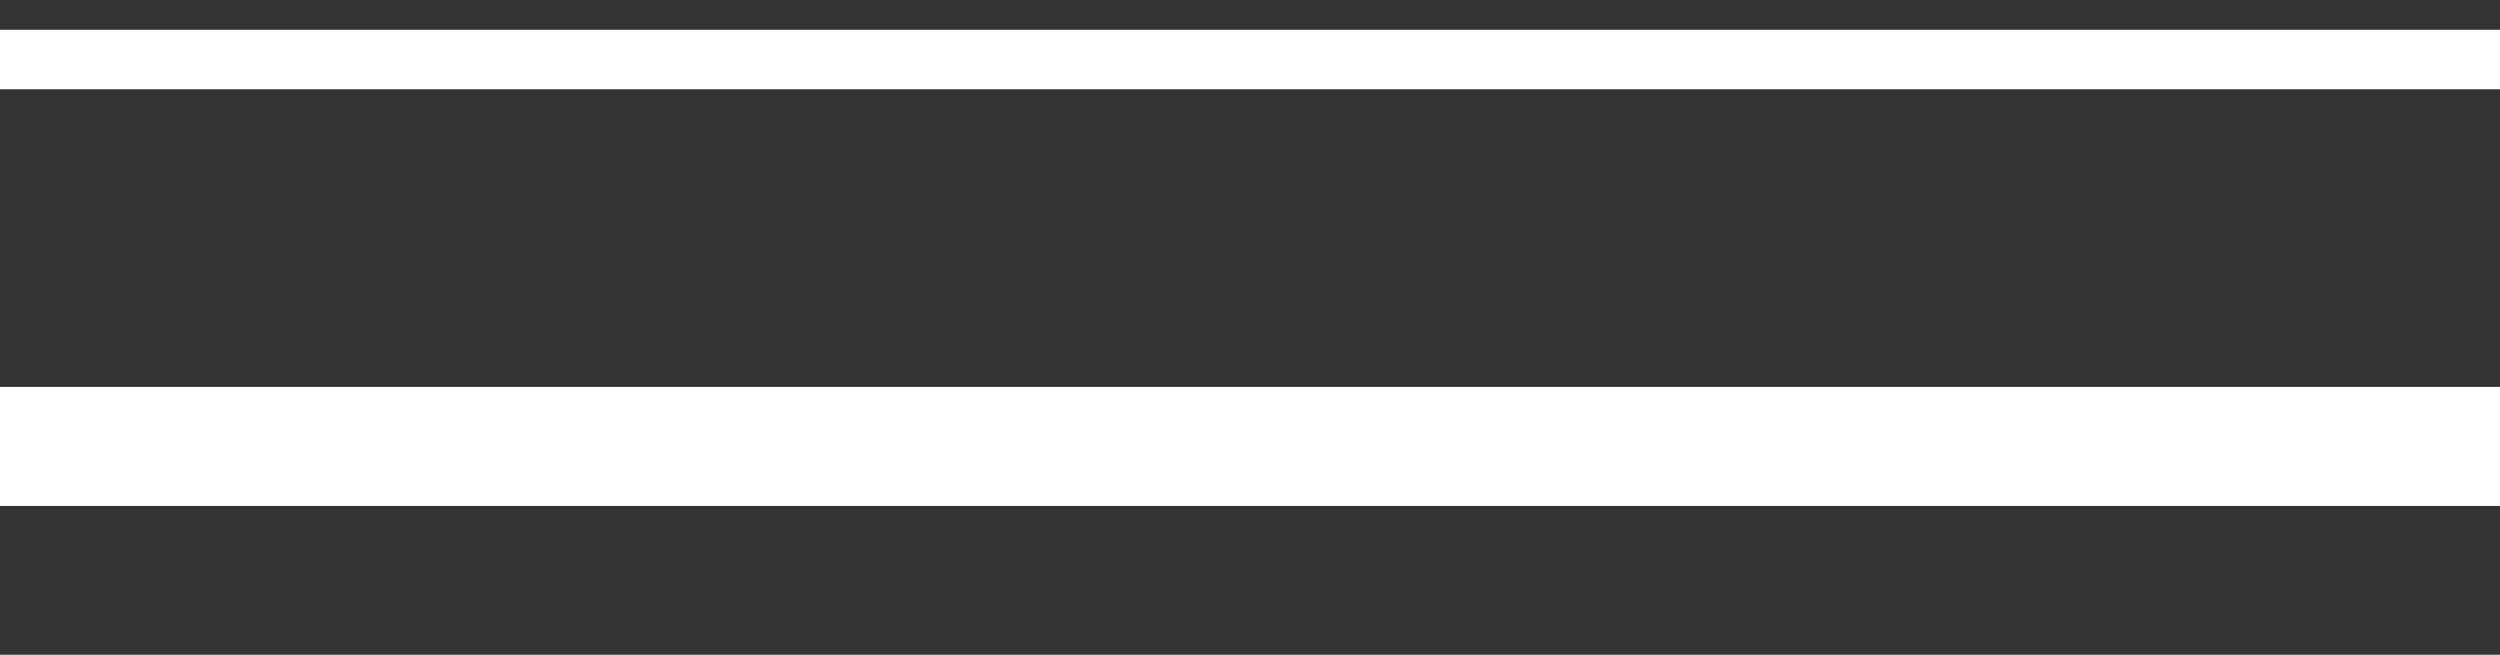 <svg width="42" height="11" viewBox="0 0 42 11" fill="none" xmlns="http://www.w3.org/2000/svg">
<rect x="0" y="0" width="42" height="11" fill="#333333" stroke="none"/>
<g id="Button menu - menu">
<rect id="Horizontal Divider" y="0.5" width="42" height="1" fill="white"/>
<rect id="Horizontal Divider_2" y="6.5" width="42" height="2" fill="white"/>
</g>
</svg>
